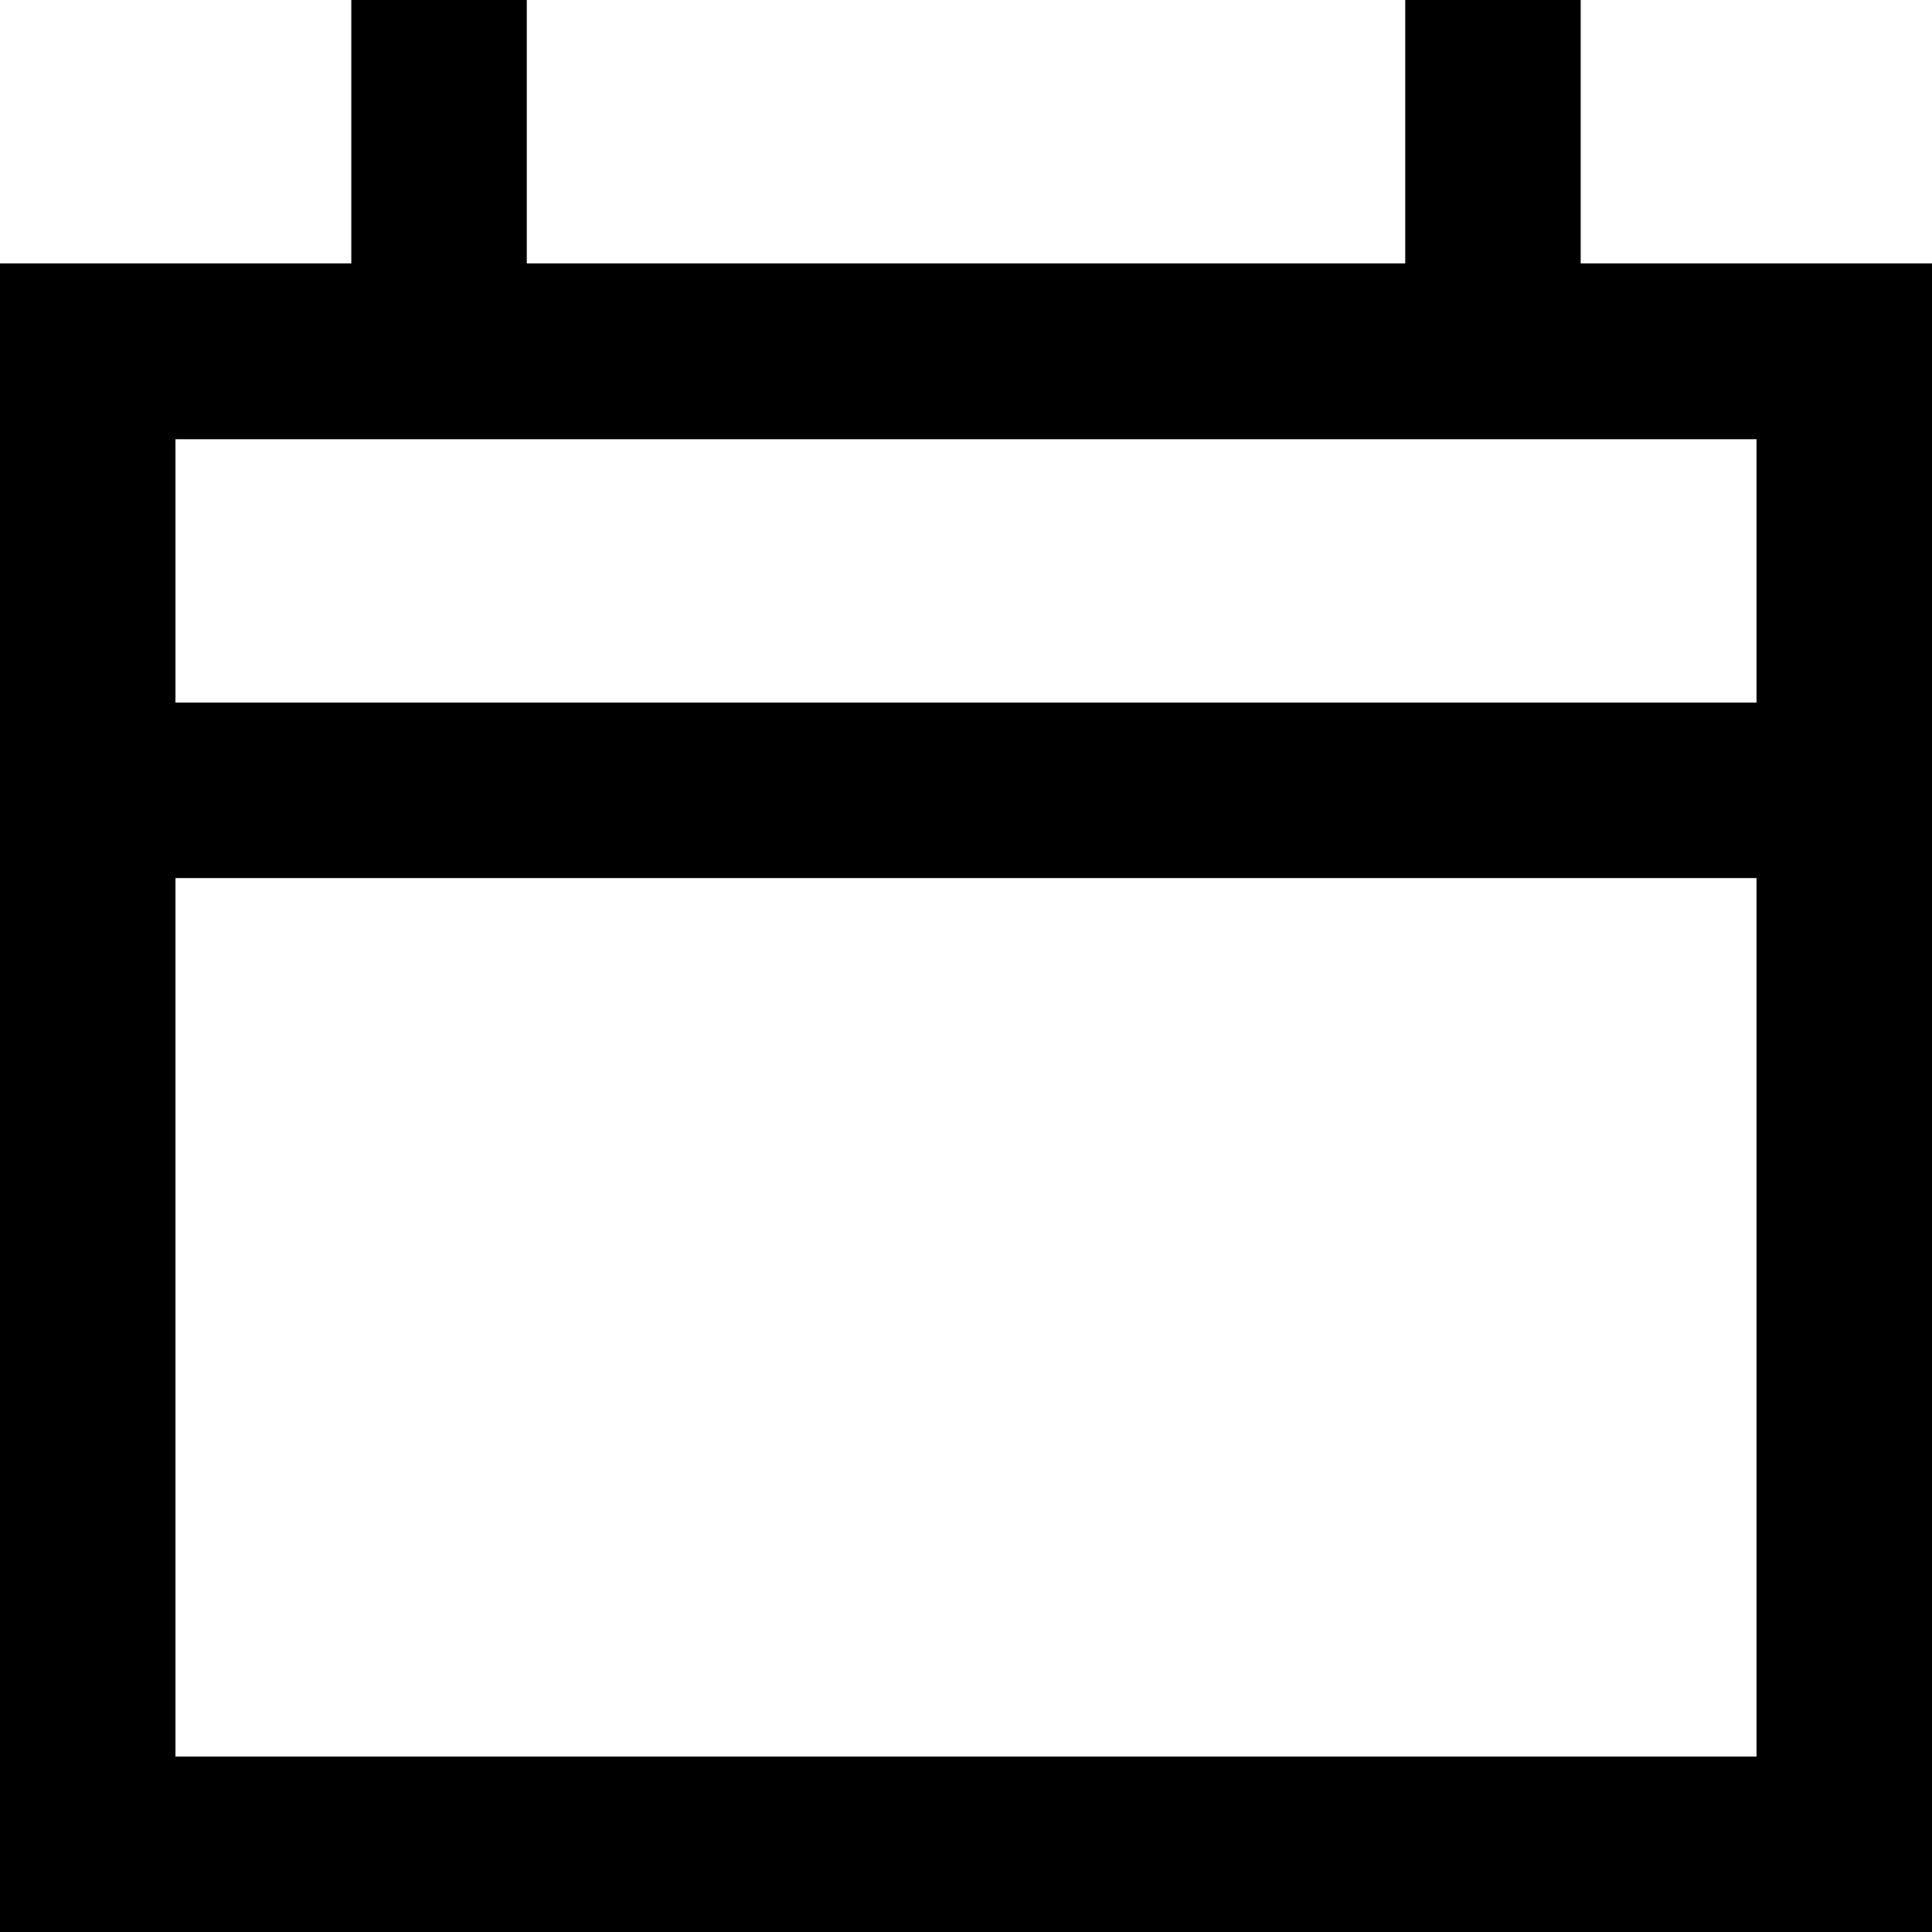 <?xml version="1.0" encoding="utf-8"?>
<!-- Generator: Adobe Illustrator 24.1.1, SVG Export Plug-In . SVG Version: 6.00 Build 0)  -->
<svg version="1.1" id="Layer_1" xmlns="http://www.w3.org/2000/svg" xmlns:xlink="http://www.w3.org/1999/xlink" x="0px" y="0px"
	 viewBox="0 0 512 512" style="enable-background:new 0 0 512 512;" xml:space="preserve">
<g>
	<path d="M23.3,93.1v23.3h442.2v349.1H46.5l0-372.4H23.3v23.3V93.1H0V512h512V69.8H0v23.3H23.3z M418.9,93.1V0h-46.5v93.1H418.9z
		 M139.6,93.1V0H93.1v93.1H139.6z M23.3,232.7h465.5v-46.5H23.3V232.7z"/>
</g>
</svg>
